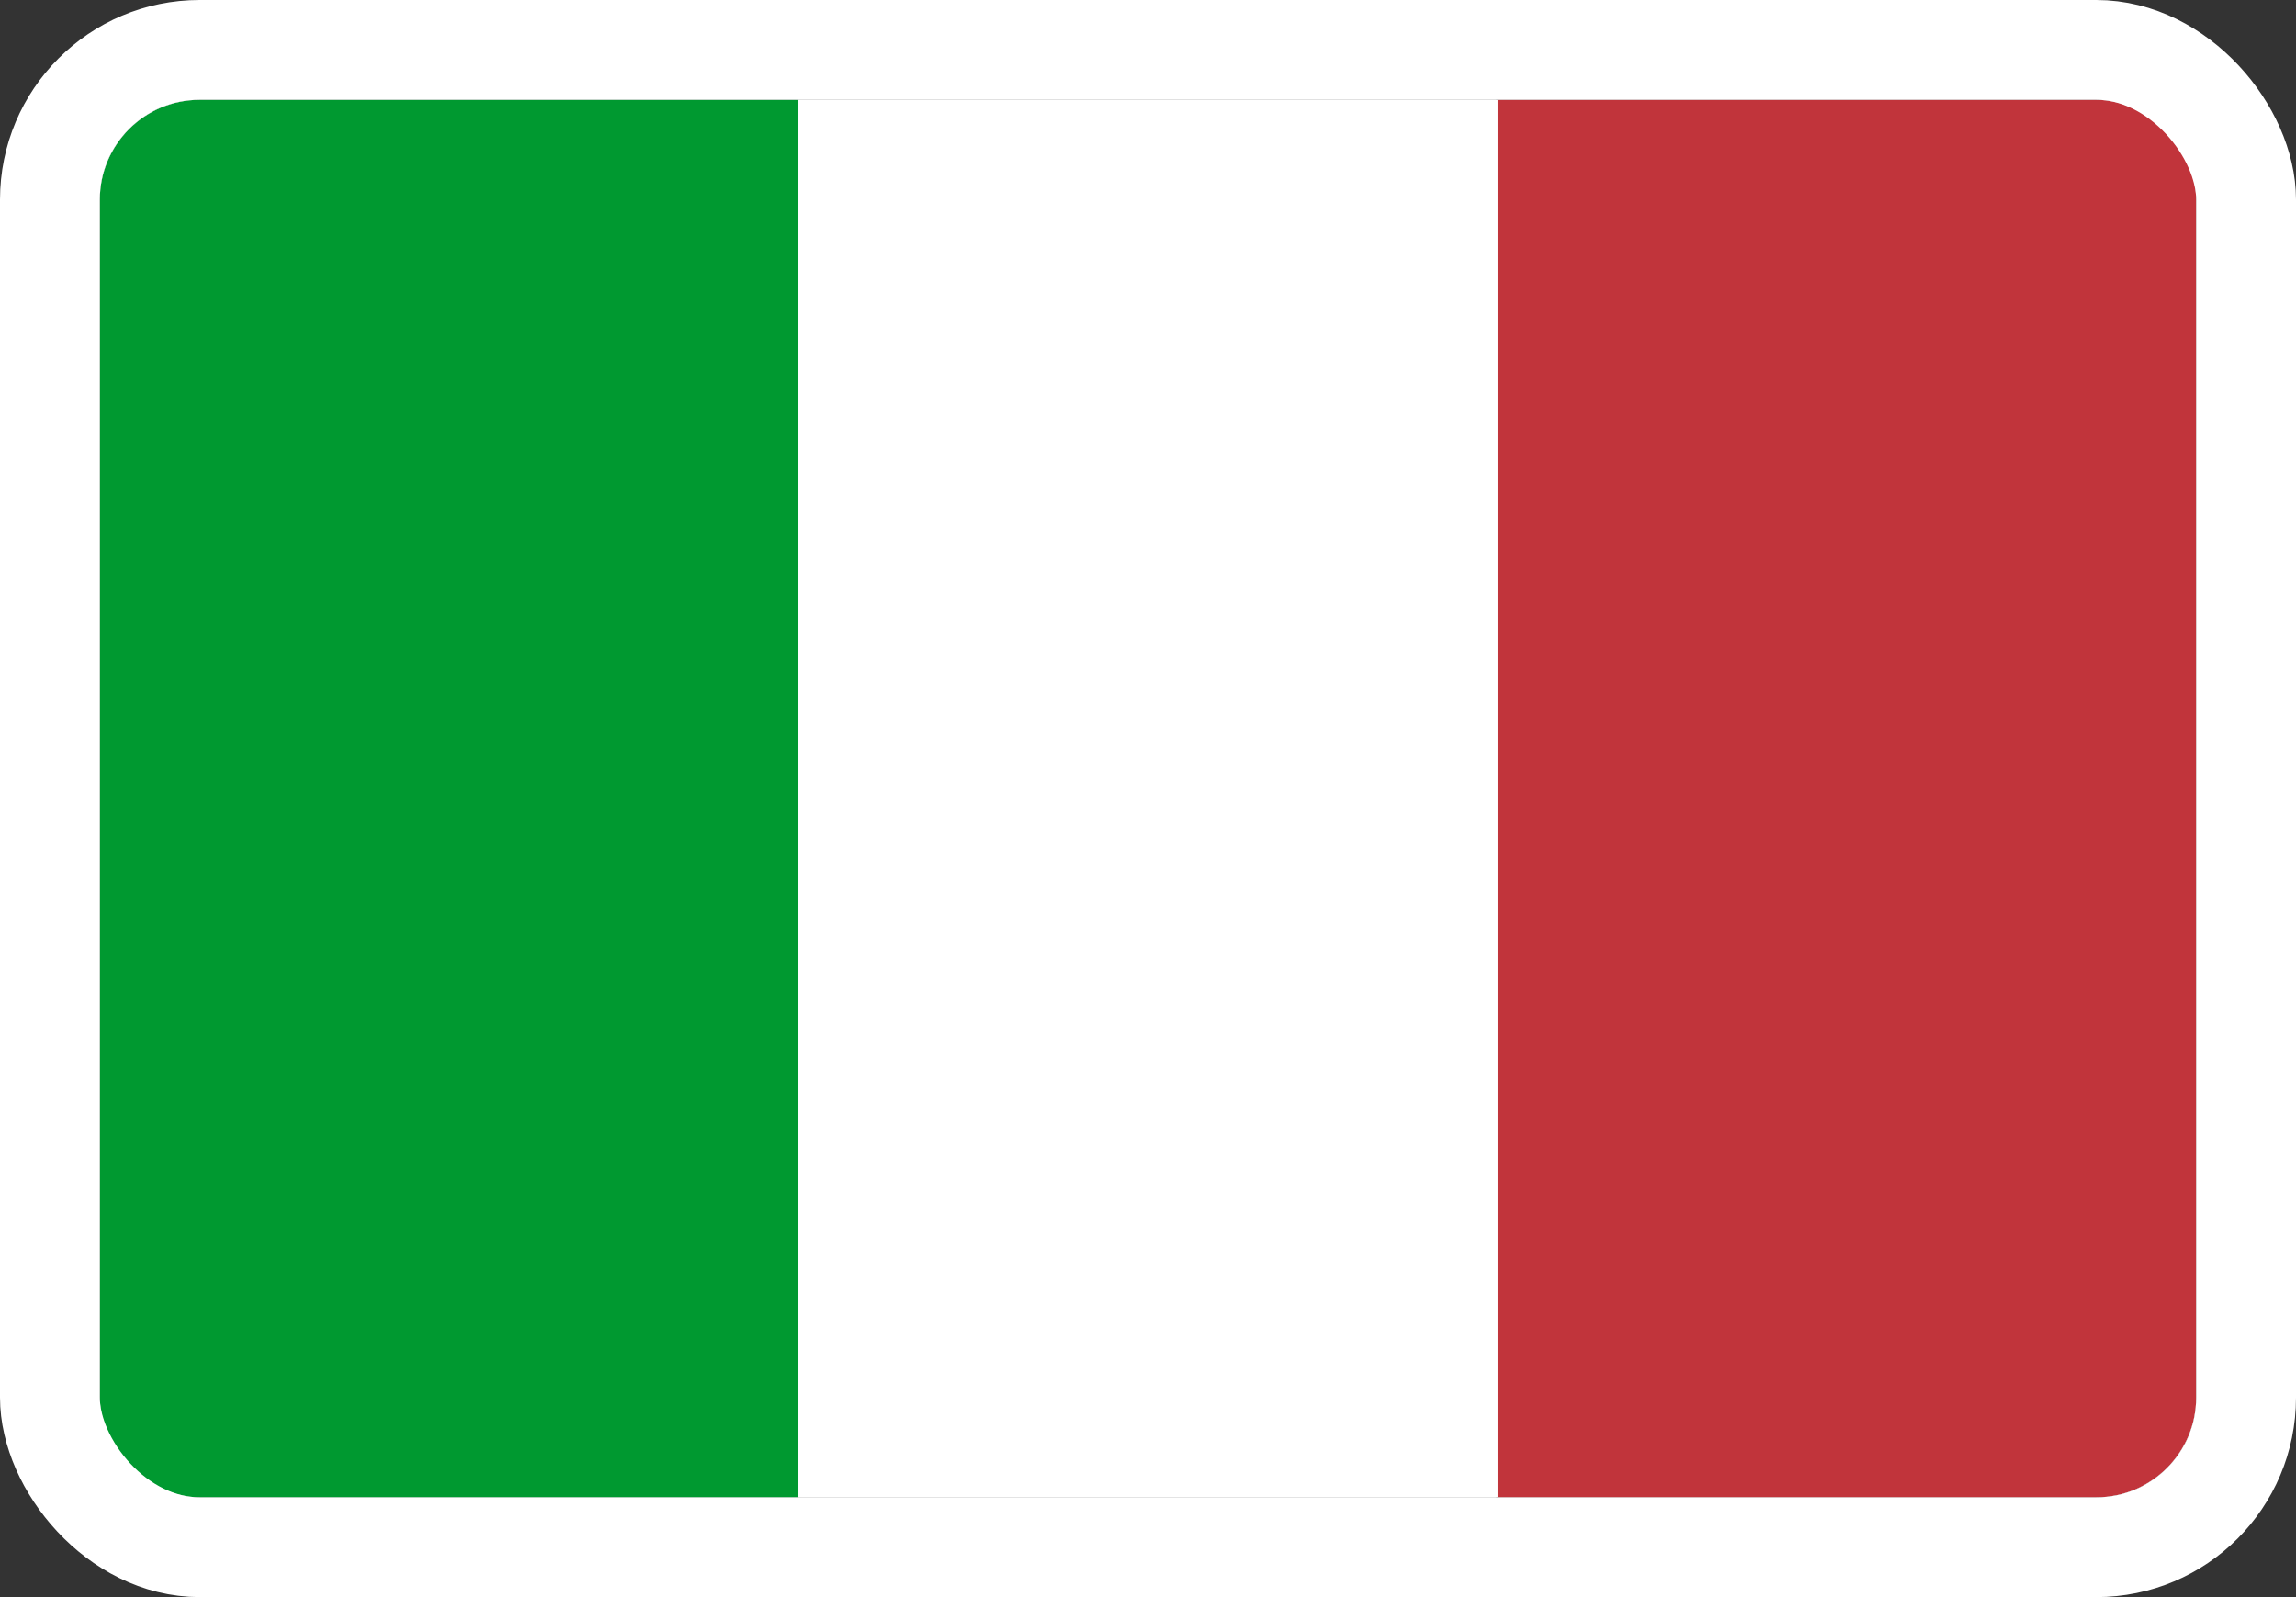 <svg width="23" height="16" viewBox="0 0 23 16" fill="none" xmlns="http://www.w3.org/2000/svg">
<rect x="0" y="0" width="23" height="16" fill="#333333" stroke="none"/>
<g clip-path="url(#clip0_1510_6049)">
<rect x="1" y="1" width="21" height="14" rx="1" fill="white"/>
<path d="M7.996 1H1V15H7.996V1Z" fill="#009930"/>
<path d="M14.991 1H7.995V15H14.991V1Z" fill="white"/>
<path d="M22 1H15.005V15H22V1Z" fill="#C1343B"/>
</g>
<rect x="0.5" y="0.5" width="22" height="15" rx="1.5" stroke="white"/>
<defs>
<clipPath id="clip0_1510_6049">
<rect x="1" y="1" width="21" height="14" rx="1" fill="white"/>
</clipPath>
</defs>
</svg>
